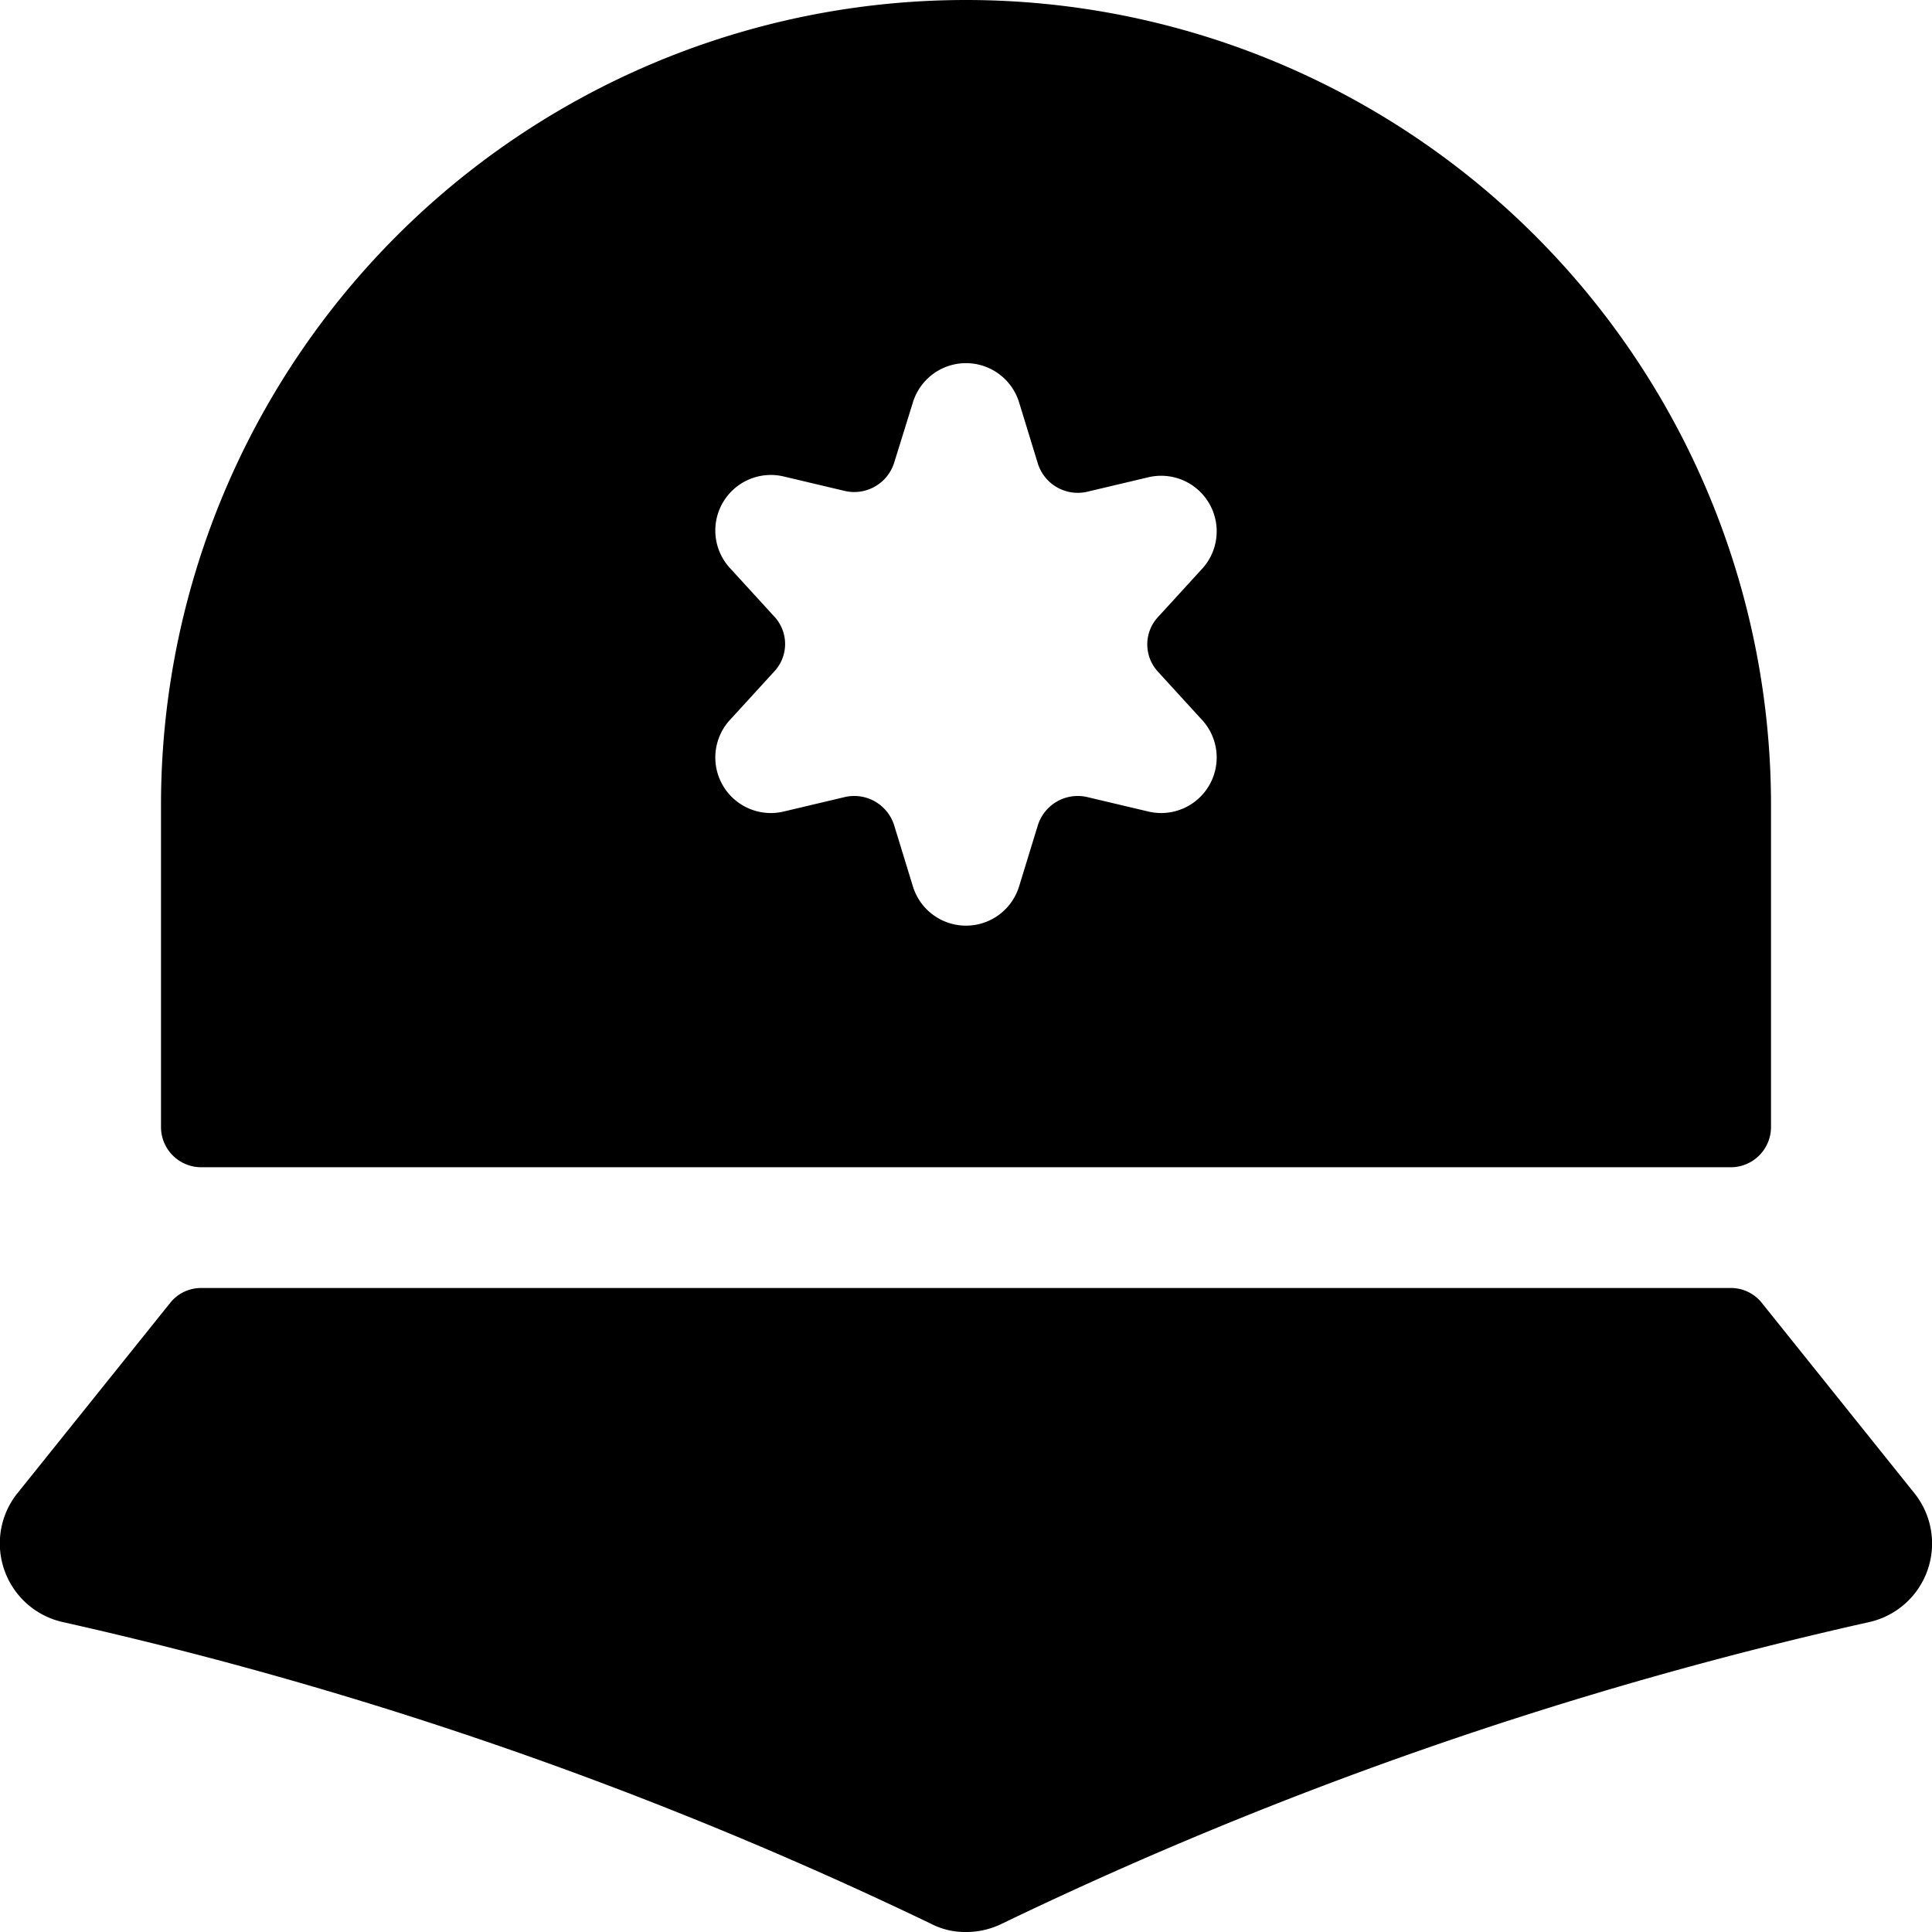 <svg xmlns="http://www.w3.org/2000/svg" viewBox="0 0 24 24"><g><path d="M12 0A10 10 0 0 0 2 10v4a0.5 0.5 0 0 0 0.5 0.5h19a0.5 0.5 0 0 0 0.5 -0.5v-4A10 10 0 0 0 12 0Zm2.39 8.35 0.53 0.58a0.69 0.69 0 0 1 -0.66 1.15l-0.76 -0.18a0.52 0.52 0 0 0 -0.61 0.36l-0.23 0.75a0.69 0.69 0 0 1 -1.32 0l-0.23 -0.75a0.52 0.52 0 0 0 -0.61 -0.36l-0.76 0.18a0.69 0.69 0 0 1 -0.66 -1.15l0.53 -0.58a0.5 0.5 0 0 0 0 -0.7l-0.53 -0.58a0.69 0.69 0 0 1 0.66 -1.15l0.76 0.18a0.52 0.52 0 0 0 0.61 -0.36l0.23 -0.74a0.69 0.69 0 0 1 1.32 0l0.23 0.75a0.52 0.52 0 0 0 0.61 0.36l0.76 -0.18a0.69 0.69 0 0 1 0.66 1.15l-0.53 0.58a0.5 0.5 0 0 0 0 0.69Z" fill="#000000" stroke-width="1"></path><path d="m23.79 18.56 -1.9 -2.37a0.49 0.49 0 0 0 -0.39 -0.19h-19a0.49 0.49 0 0 0 -0.39 0.19L0.2 18.57a1 1 0 0 0 -0.14 0.95 1 1 0 0 0 0.72 0.63 50.19 50.19 0 0 1 10.79 3.75 0.91 0.91 0 0 0 0.43 0.1 1 1 0 0 0 0.44 -0.1 49.93 49.93 0 0 1 10.78 -3.75 1 1 0 0 0 0.57 -1.59Z" fill="#000000" stroke-width="1"></path></g></svg>